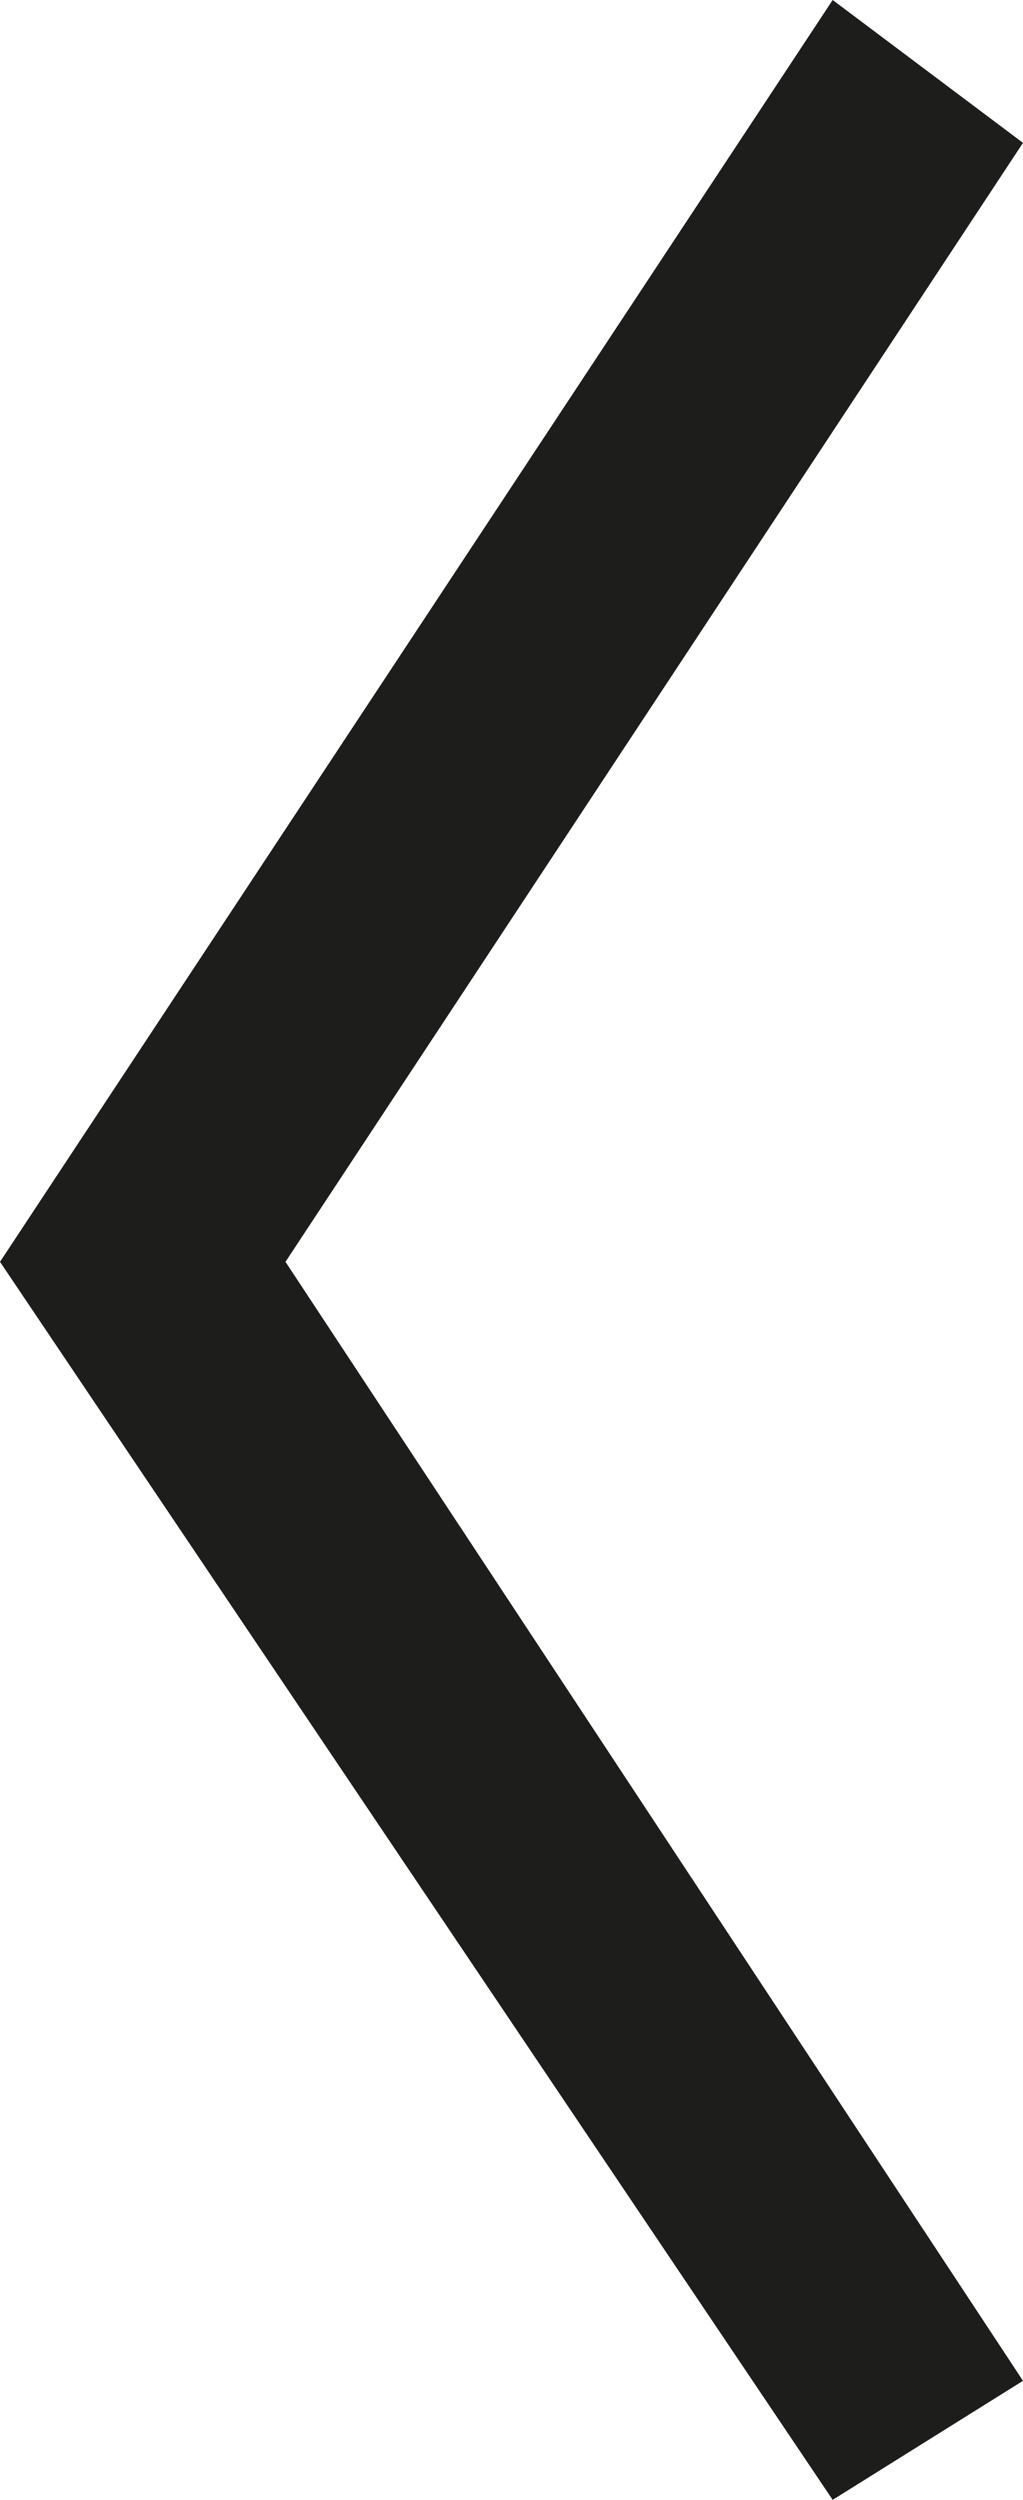 <?xml version="1.0" encoding="UTF-8"?> <!-- Generator: Adobe Illustrator 26.0.0, SVG Export Plug-In . SVG Version: 6.00 Build 0) --> <svg xmlns="http://www.w3.org/2000/svg" xmlns:xlink="http://www.w3.org/1999/xlink" id="Слой_1" x="0px" y="0px" viewBox="0 0 4.3 10.5" style="enable-background:new 0 0 4.3 10.5;" xml:space="preserve"> <style type="text/css"> .st0{fill:#1D1D1B;} </style> <g> <polygon class="st0" points="3.5,10.5 0,5.3 3.5,0 4.3,0.6 1.2,5.3 4.3,10 "></polygon> </g> </svg> 